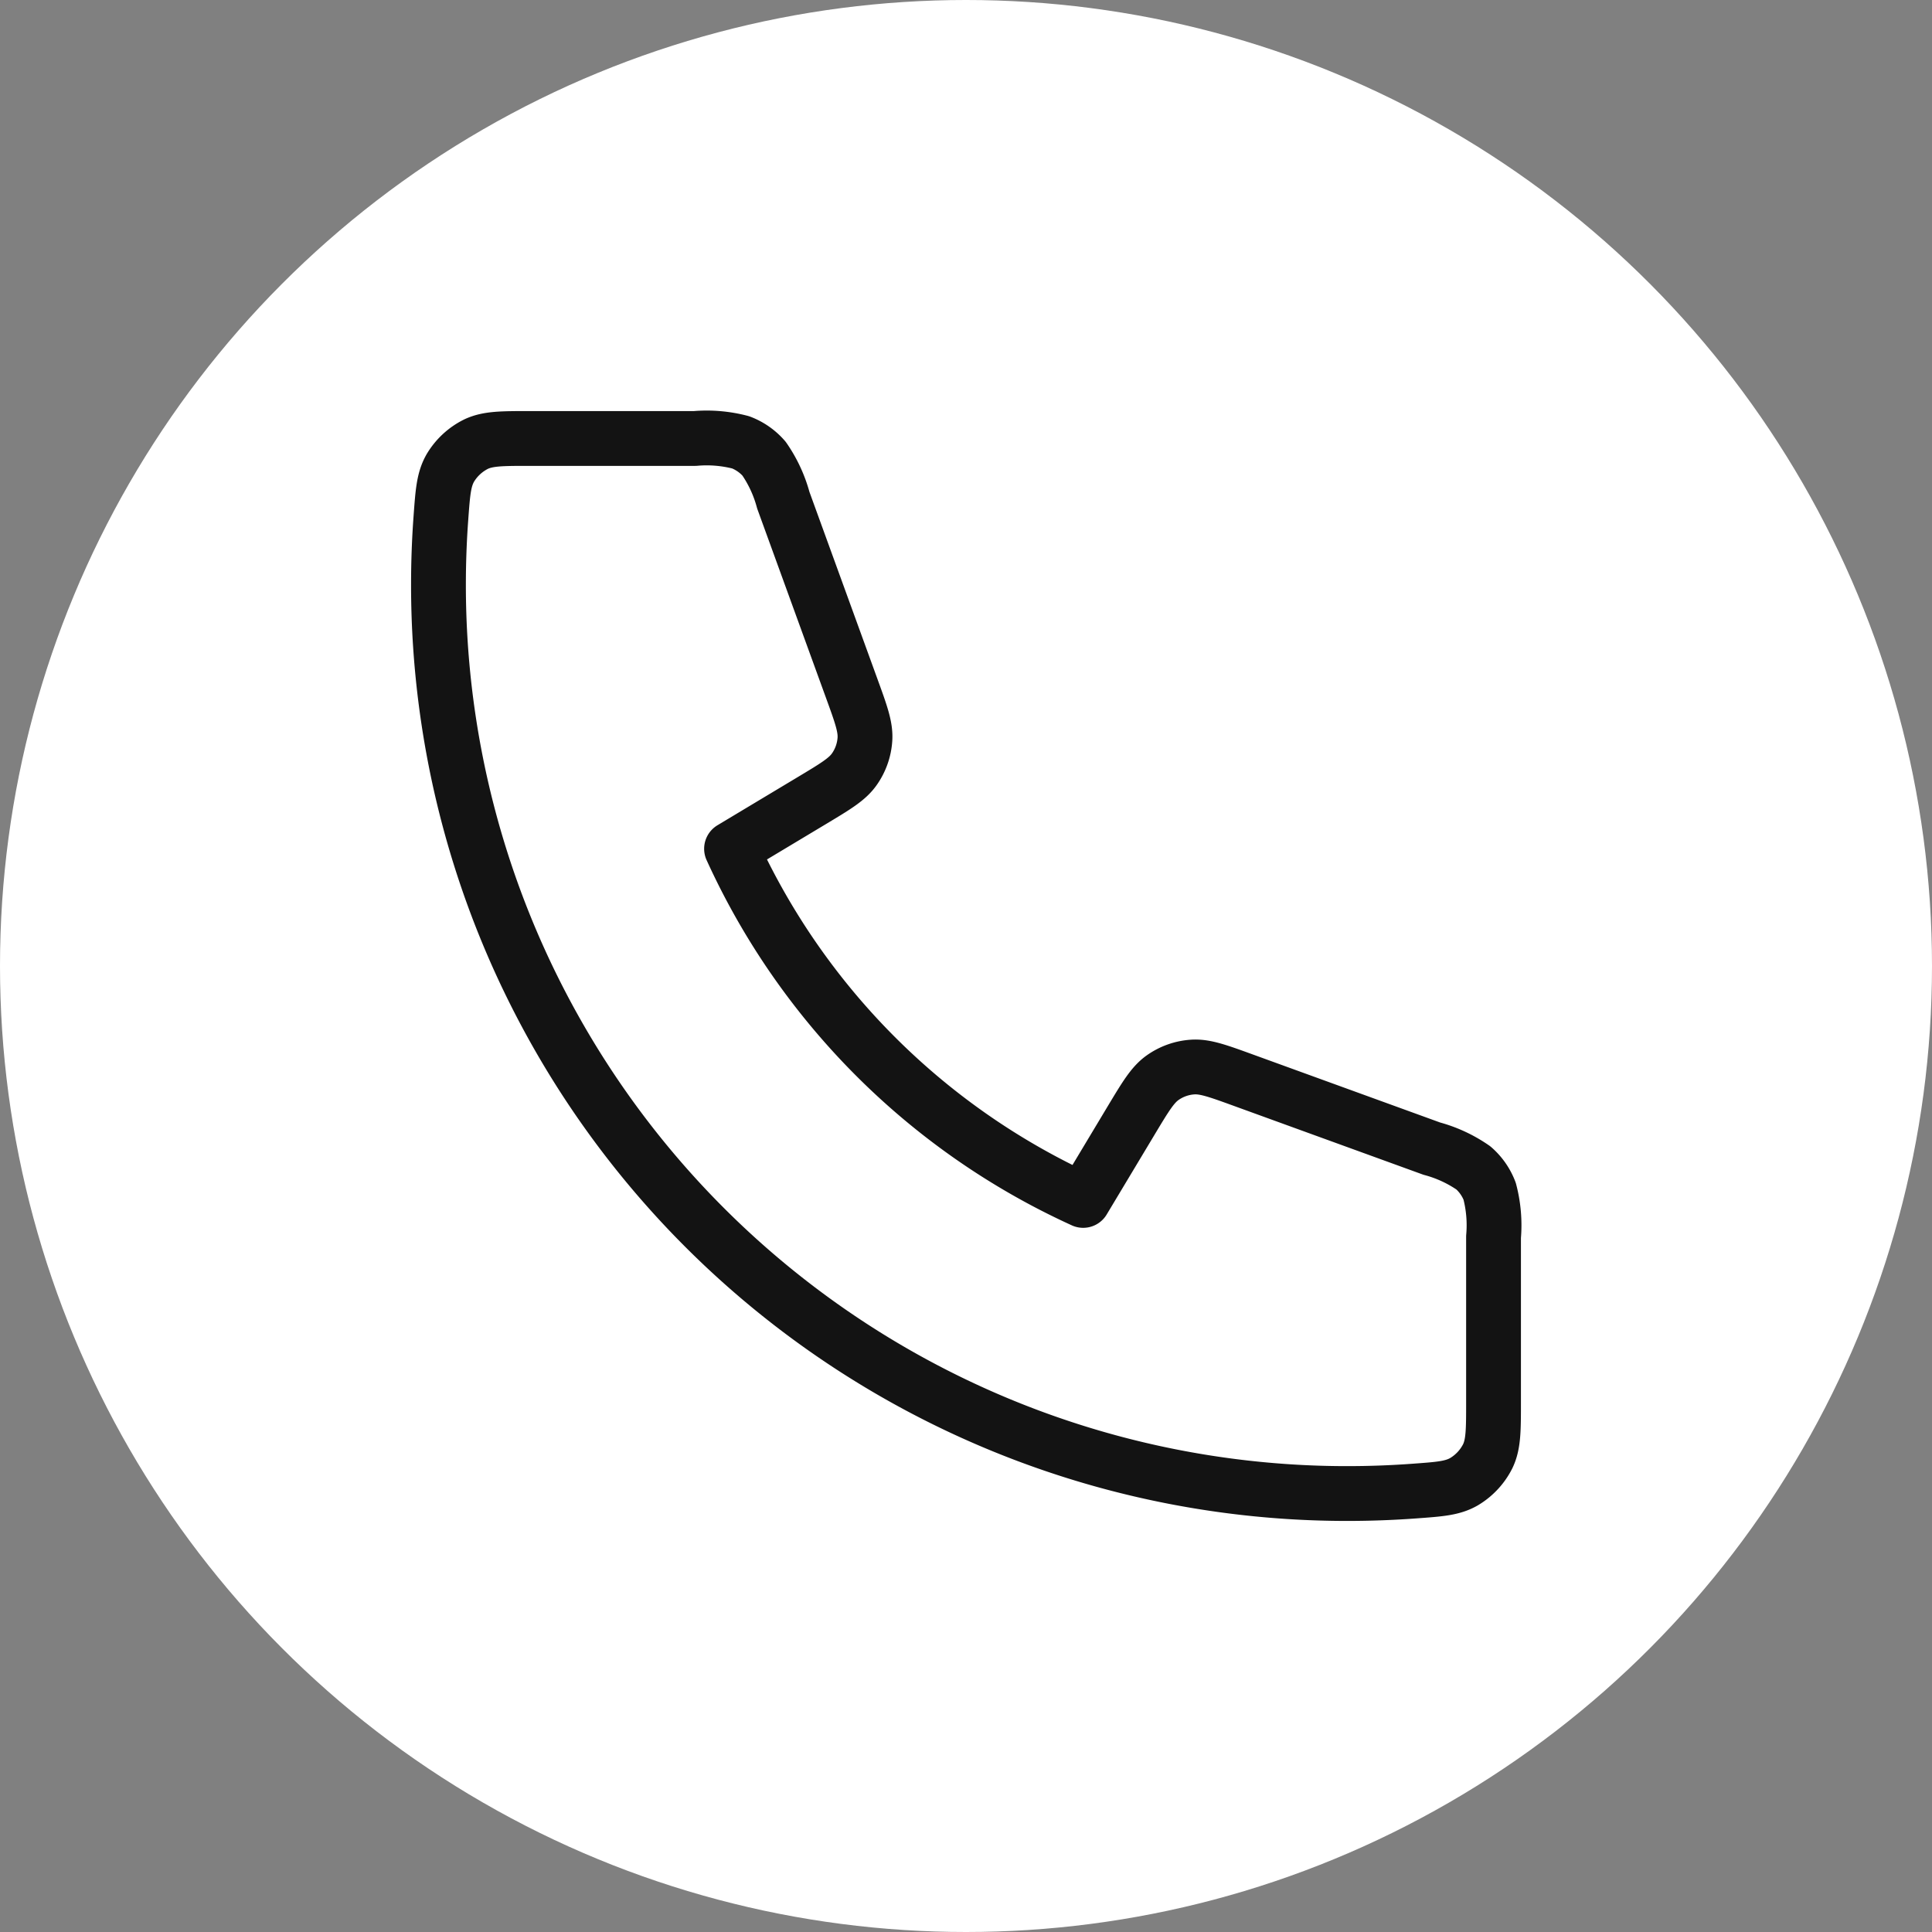 <svg xmlns="http://www.w3.org/2000/svg" width="141" height="141" viewBox="0 0 141 141">
  <rect x="0" y="0" width="141" height="141" fill="#808080" stroke="none"/>
  <g id="Group_69" data-name="Group 69" transform="translate(-731 -4420)">
    <circle id="Ellipse_9" data-name="Ellipse 9" cx="70.5" cy="70.5" r="70.5" transform="translate(731 4420)" fill="#fff"/>
    <g id="SVGRepo_iconCarrier" transform="translate(760 4449)">
      <path id="Path_20" data-name="Path 20" d="M3,13.694A66.306,66.306,0,0,0,69.306,80q2.478,0,4.912-.179c1.861-.136,2.792-.2,3.639-.692a4.534,4.534,0,0,0,1.718-1.849C80,76.4,80,75.372,80,73.318V61.266a9.745,9.745,0,0,0-.284-3.331,4.273,4.273,0,0,0-1.188-1.7,9.755,9.755,0,0,0-3.033-1.406L61.777,49.846c-1.889-.687-2.833-1.03-3.729-.972a4.279,4.279,0,0,0-2.2.779c-.732.519-1.249,1.38-2.283,3.1l-3.513,5.855A51.765,51.765,0,0,1,24.389,32.944l5.855-3.513c1.723-1.034,2.585-1.551,3.1-2.283a4.278,4.278,0,0,0,.779-2.2c.058-.9-.285-1.84-.972-3.729L28.166,7.505a9.754,9.754,0,0,0-1.406-3.033,4.278,4.278,0,0,0-1.7-1.188A9.754,9.754,0,0,0,21.734,3H9.682C7.628,3,6.6,3,5.721,3.425A4.536,4.536,0,0,0,3.871,5.143c-.488.847-.556,1.778-.692,3.639Q3,11.215,3,13.694Z" fill="none" stroke="#131313" stroke-linecap="round" stroke-linejoin="round" stroke-width="4"/>
    </g>
  </g>
</svg>
